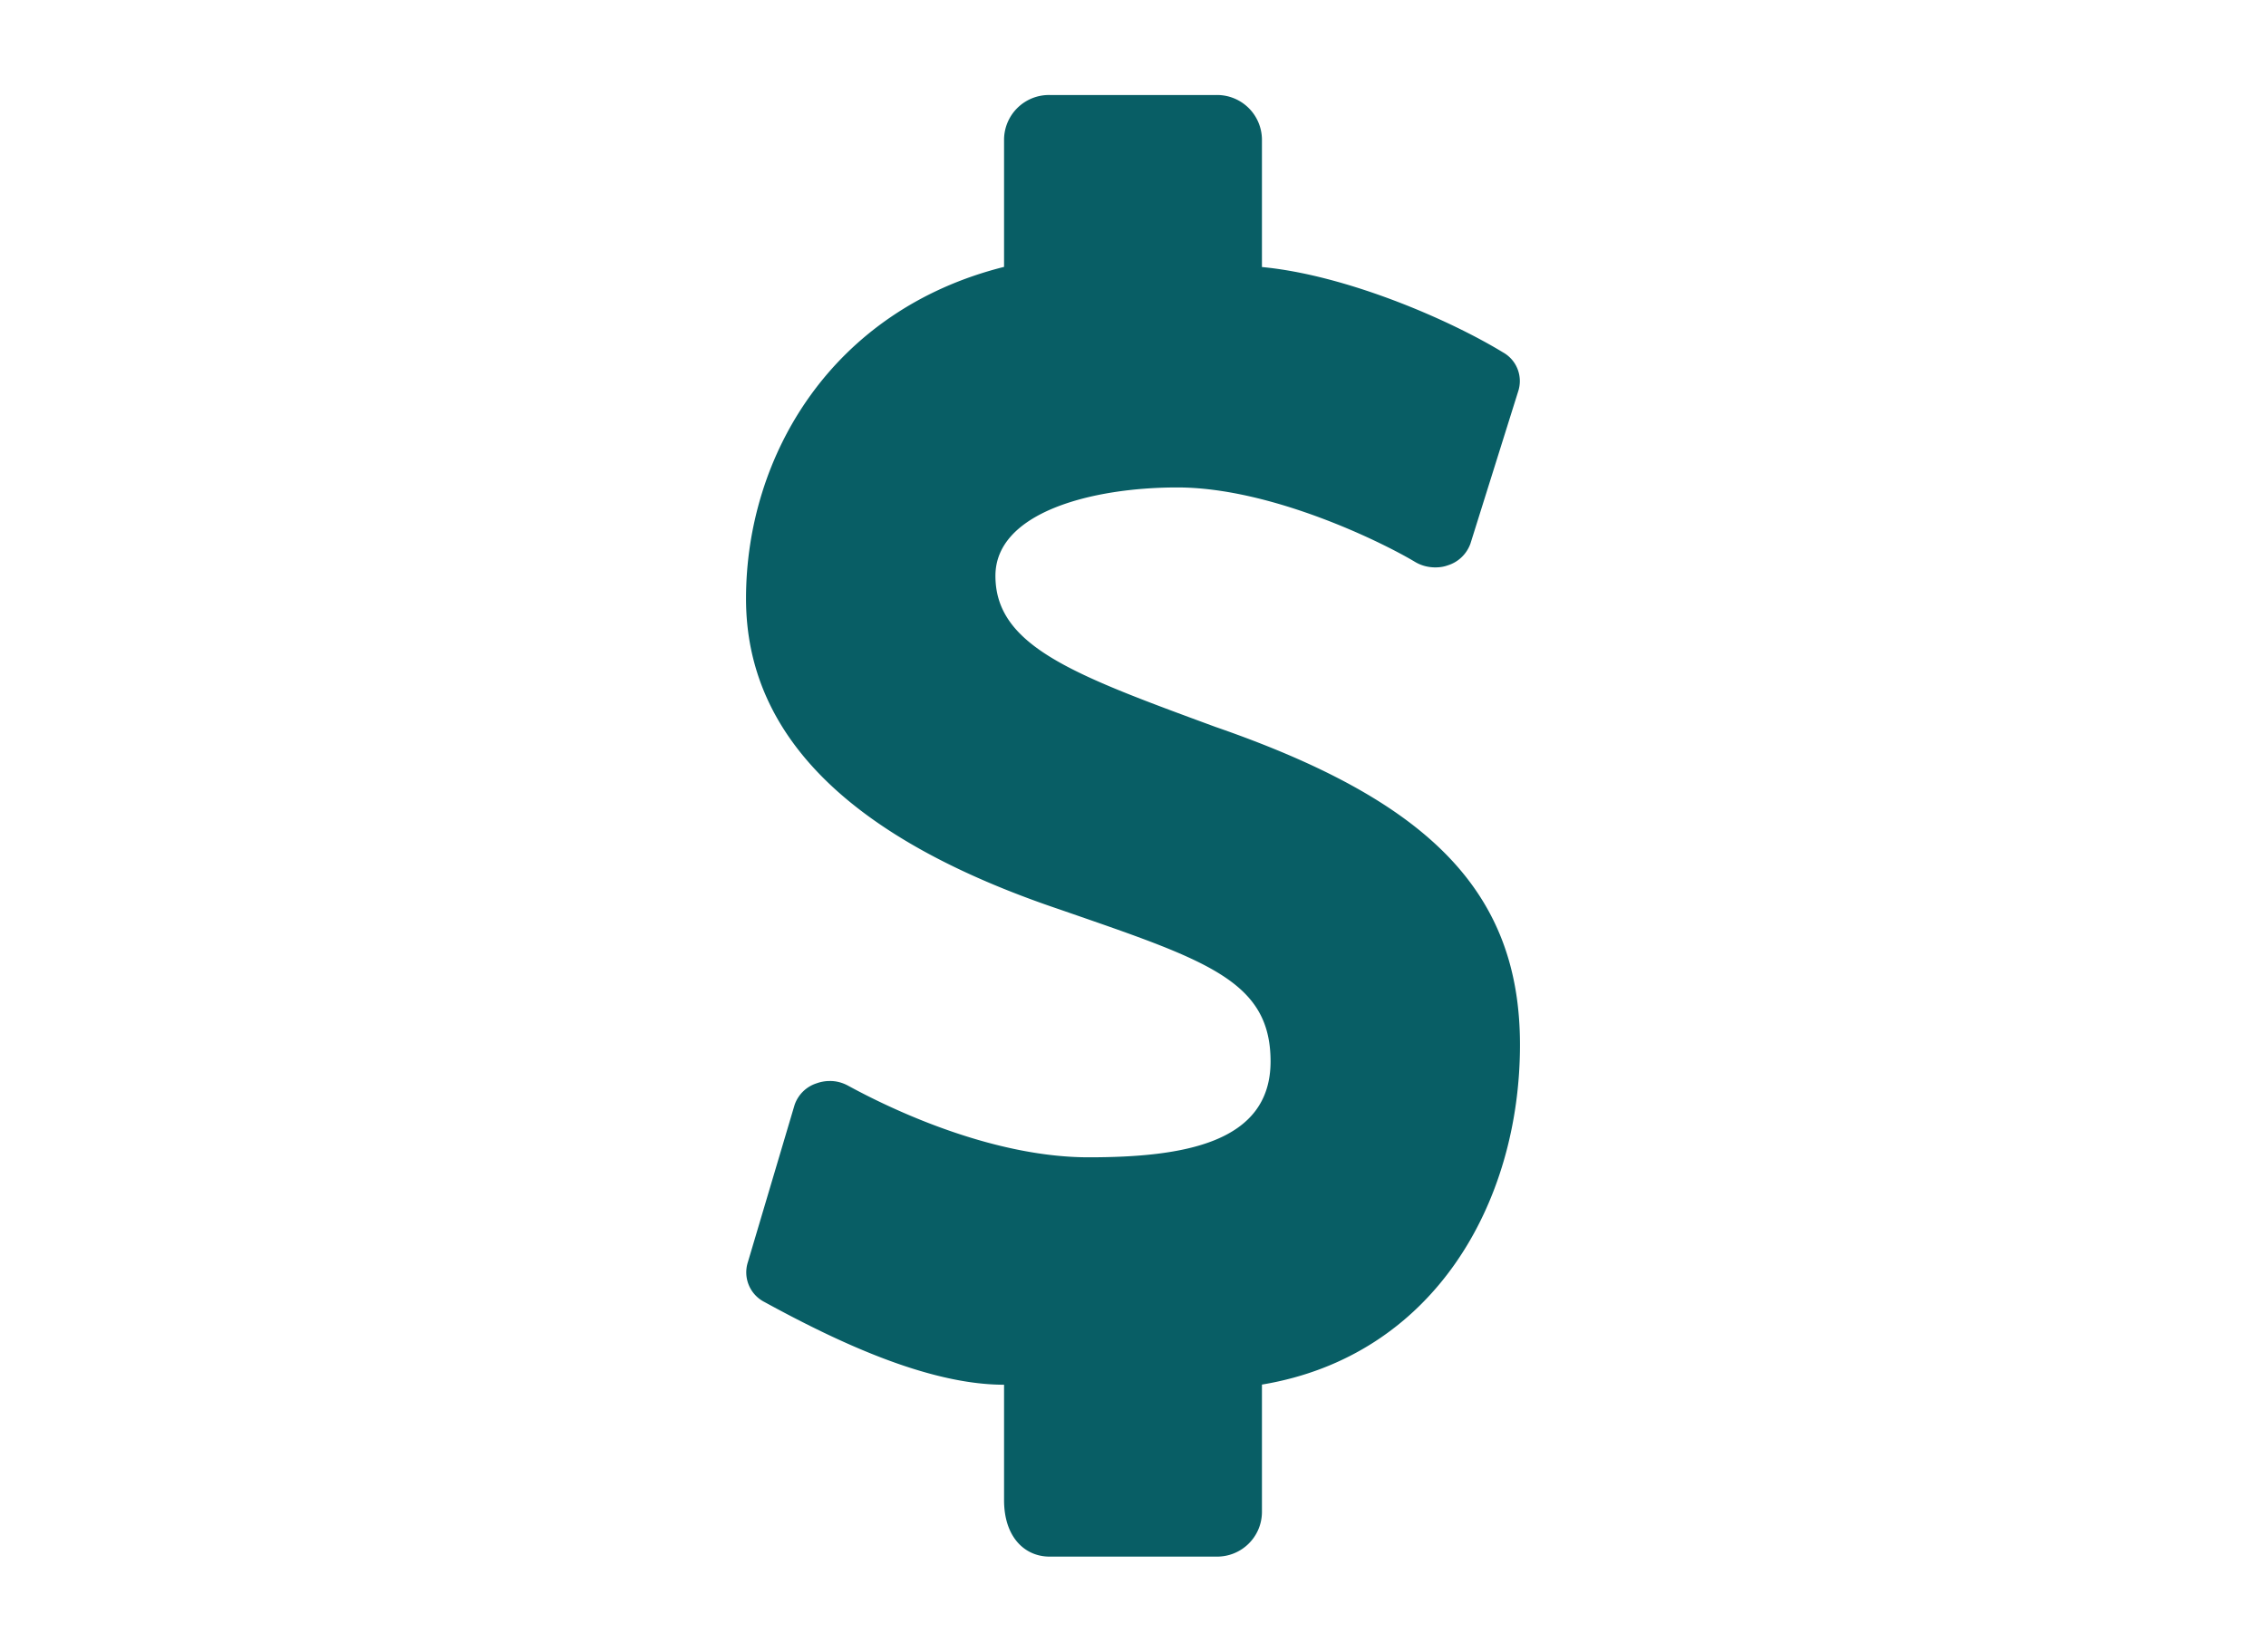 <svg xmlns="http://www.w3.org/2000/svg" viewBox="0 0 155 113" style="enable-background:new 0 0 155 113" xml:space="preserve"><path d="M103.97 71.48c0-10.62-6.43-16.76-20.84-21.75-9.58-3.53-15.04-5.49-15.04-10.33 0-4.35 6.61-6.05 12.44-6.05 6.38 0 13.94 3.7 16.29 5.11.41.24.88.36 1.36.36.29 0 .58-.04.85-.14.72-.22 1.29-.77 1.55-1.48l3.26-10.4c.35-1.03-.08-2.16-1.03-2.69-3.76-2.29-10.78-5.3-16.49-5.84V9.53a3.07 3.07 0 0 0-3.11-3.03H71.8a3.071 3.071 0 0 0-3.12 3.02v8.74c-11.77 2.95-17.65 12.91-17.65 22.7 0 9.51 7.34 16.49 21.39 21.24 10.01 3.47 14.49 4.84 14.49 10.42s-5.96 6.56-12.44 6.56c-6.14 0-12.68-2.84-16.44-4.89-.4-.22-.84-.34-1.29-.33-.31 0-.61.06-.89.16-.71.23-1.26.78-1.5 1.48l-3.19 10.74c-.35 1.07.13 2.23 1.13 2.74 4.83 2.64 11.12 5.66 16.39 5.66v7.9c0 2.5 1.39 3.86 3.12 3.86h11.41c1.7.02 3.09-1.33 3.11-3.03v-8.74c11.77-1.96 17.65-12.45 17.65-23.25z" style="fill:#085e65"/></svg>
